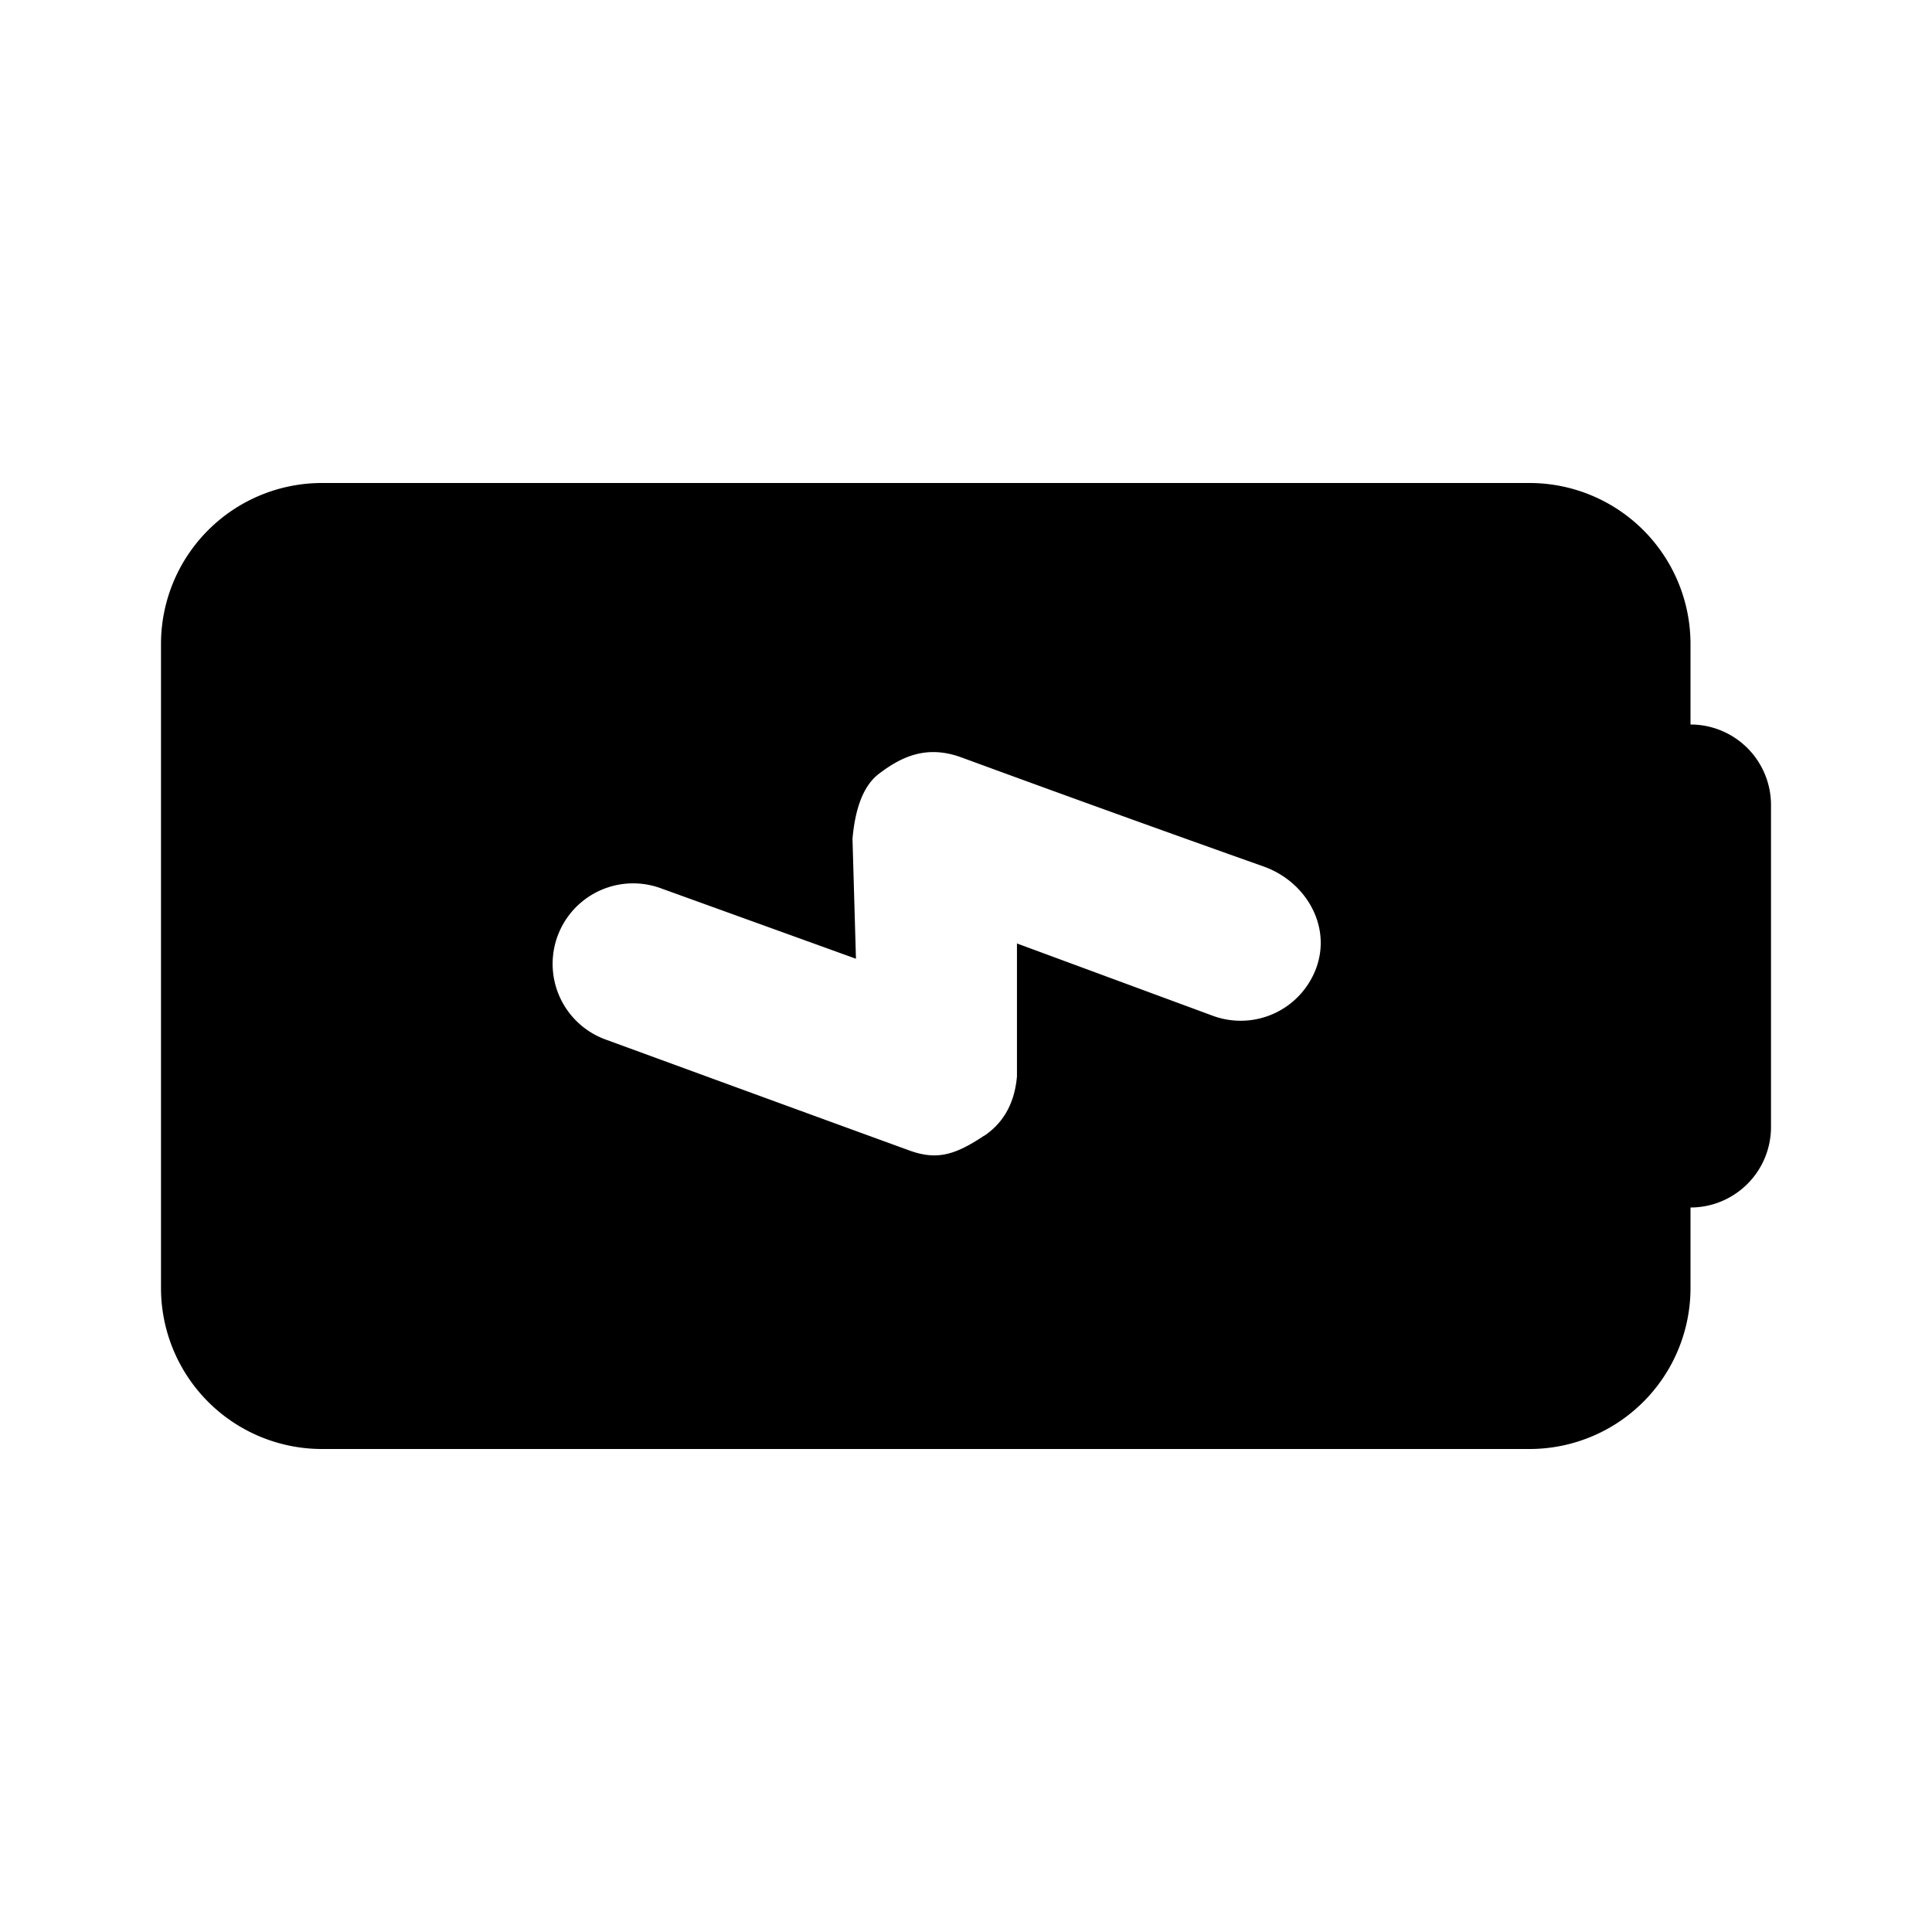 <?xml version="1.0" encoding="utf-8"?><!-- Скачано с сайта svg4.ru / Downloaded from svg4.ru -->
<svg fill="#000000" width="800px" height="800px" viewBox="-2 -6 24 24" xmlns="http://www.w3.org/2000/svg" preserveAspectRatio="xMinYMin" class="jam jam-battery-charging-f"><path d='M19 3a1 1 0 0 1 1 1v4a1 1 0 0 1-1 1v1a2 2 0 0 1-2 2H2a2 2 0 0 1-2-2V2a2 2 0 0 1 2-2h15a2 2 0 0 1 2 2v1zm-8.775 5.11c.243-.163.379-.409.408-.738V5.72l2.432.898a1 1 0 0 0 1.285-.591c.191-.518-.121-1.066-.639-1.258a381.257 381.257 0 0 1-3.765-1.359c-.441-.163-.755-.005-1.03.204-.182.14-.291.408-.326.806l.043 1.49-2.428-.877a1 1 0 1 0-.68 1.881c1.656.606 2.912 1.065 3.77 1.377.34.124.566.06.93-.183z' /></svg>